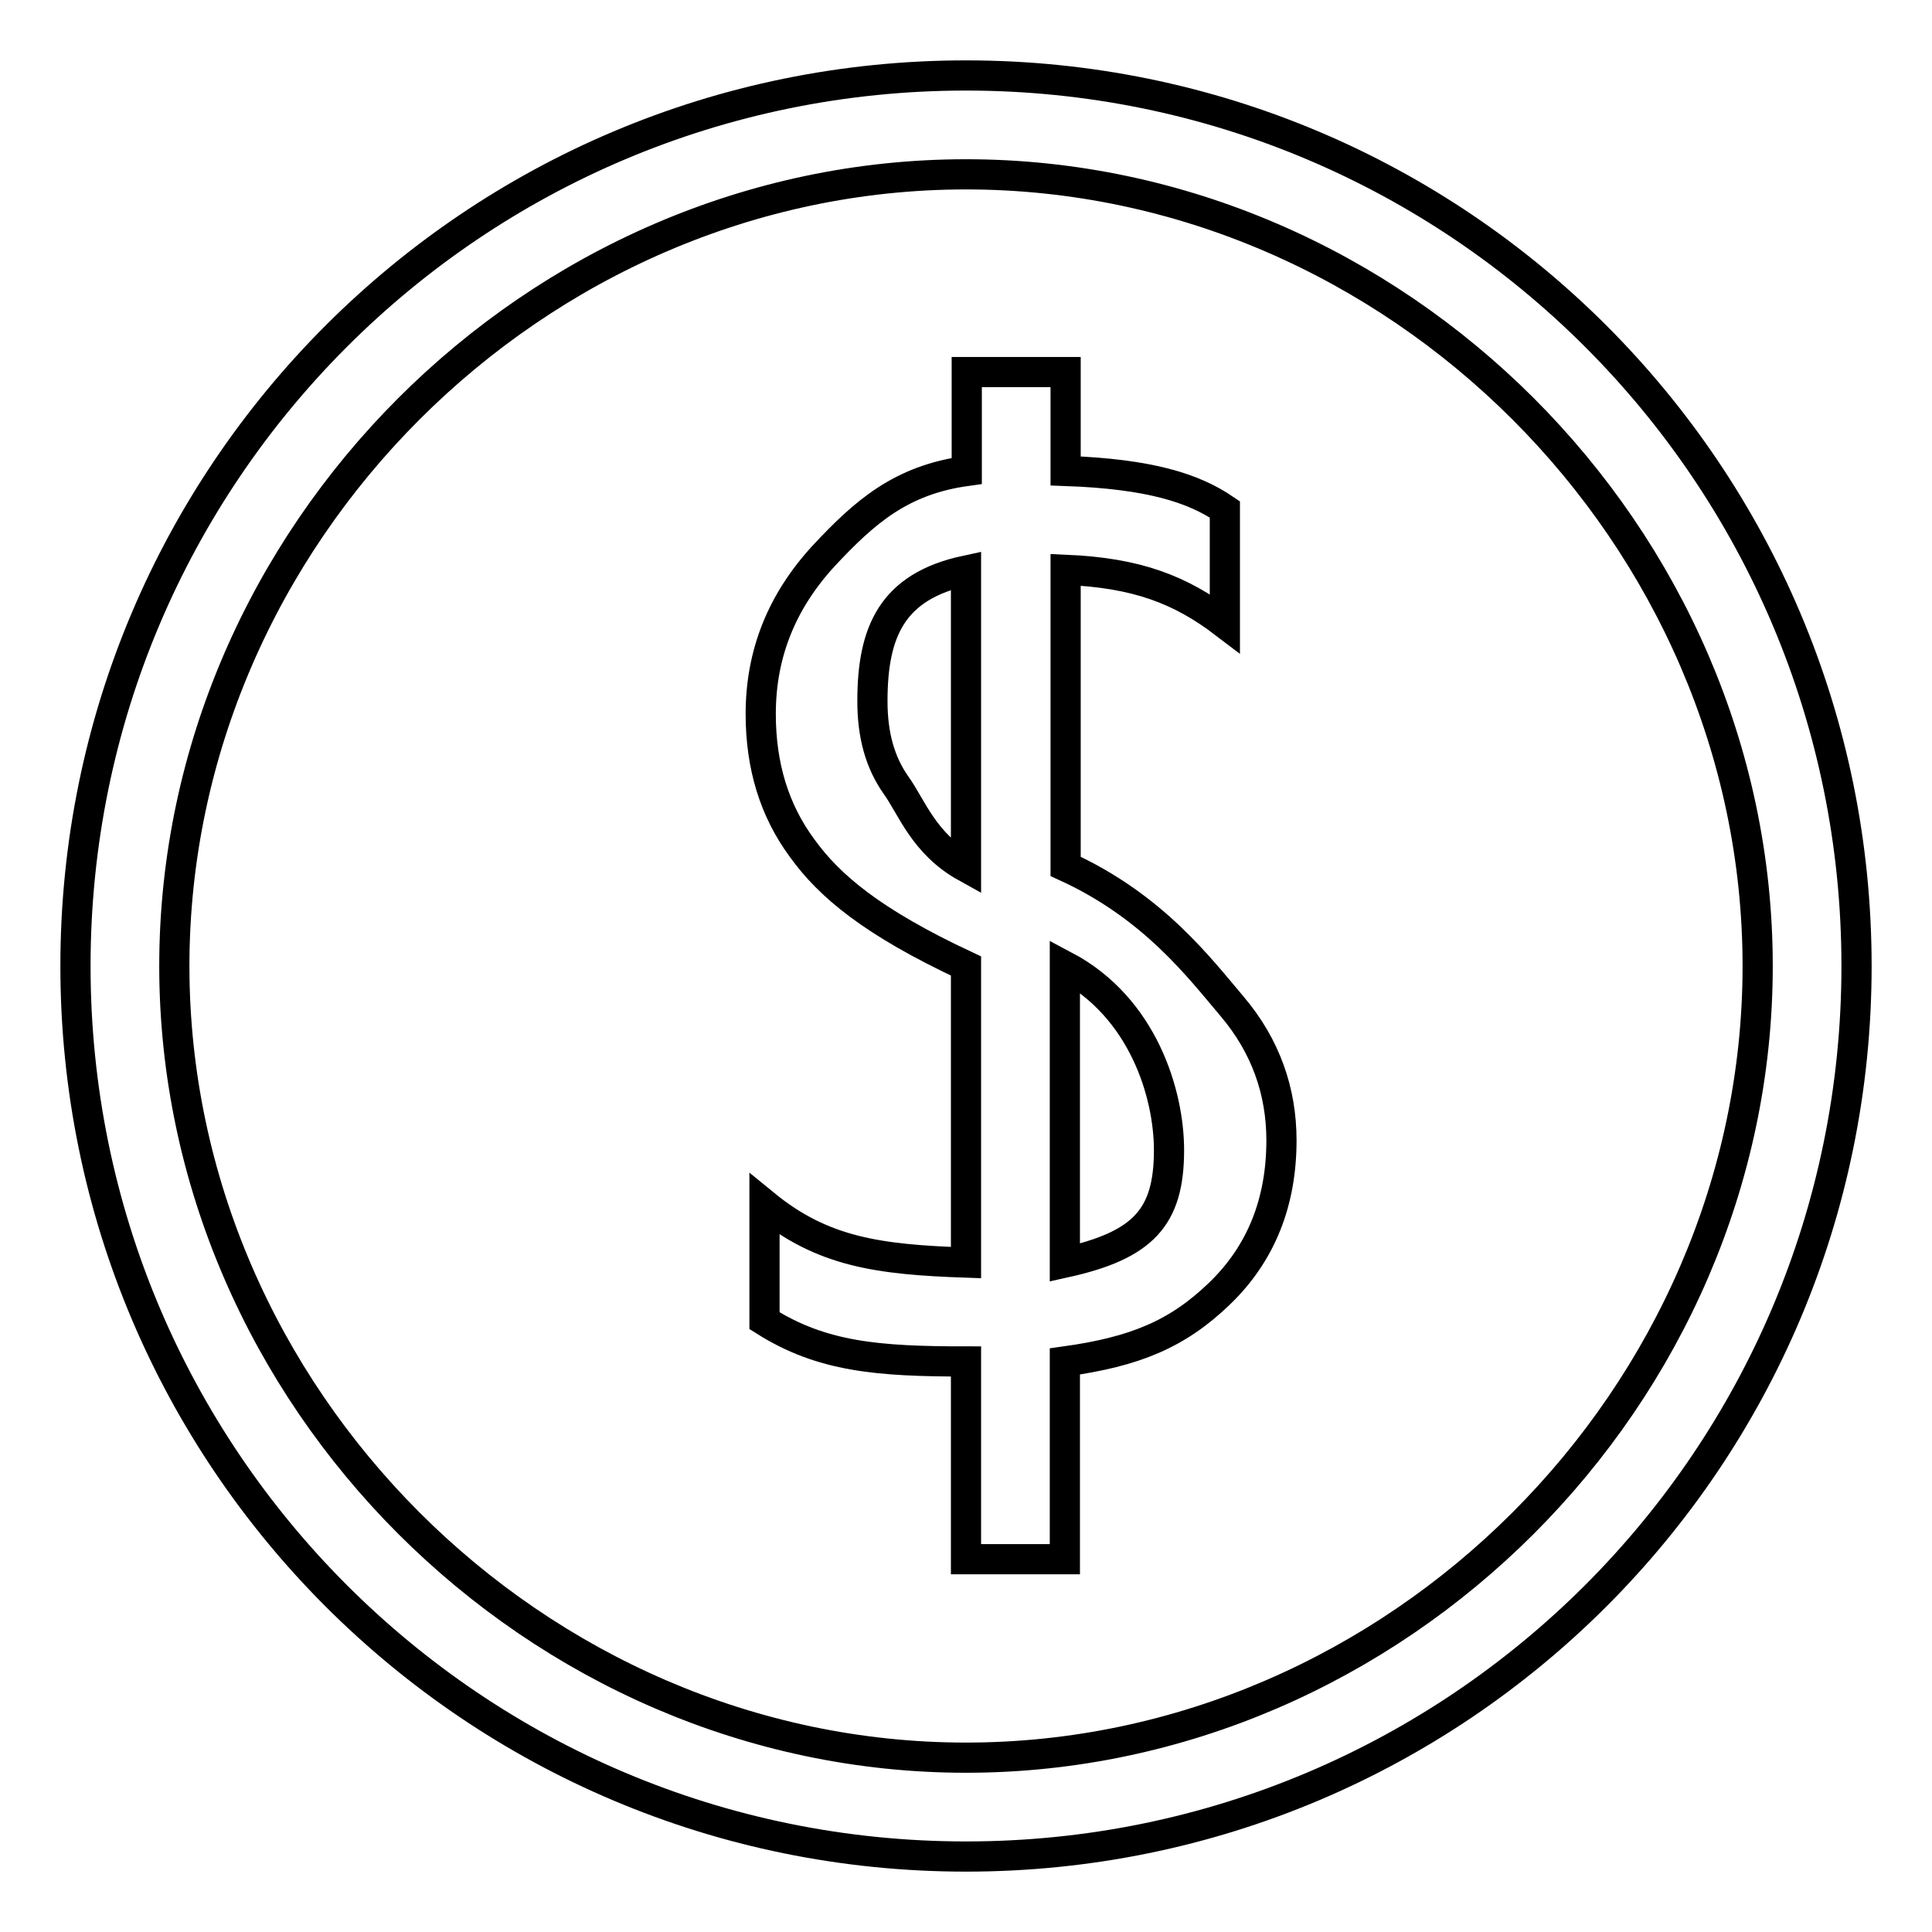 <?xml version="1.0" encoding="utf-8"?>
<!-- Svg Vector Icons : http://www.onlinewebfonts.com/icon -->
<!DOCTYPE svg PUBLIC "-//W3C//DTD SVG 1.1//EN" "http://www.w3.org/Graphics/SVG/1.1/DTD/svg11.dtd">
<svg version="1.1" xmlns="http://www.w3.org/2000/svg" xmlns:xlink="http://www.w3.org/1999/xlink" x="0px" y="0px" viewBox="0 0 256 256" enable-background="new 0 0 256 256" xml:space="preserve">
<g> <path stroke-width="4" fill-opacity="0" stroke="#000000"  d="M128,246c-65.2,0-118-52.8-118-118C10,62.8,62.8,10,128,10c65.2,0,118,52.8,118,118 C246,193.2,193.2,246,128,246z M128,23.1C71,23.1,23.1,71,23.1,128S71,232.9,128,232.9S232.9,185,232.9,128S185,23.1,128,23.1z  M141.1,180.4v26.2H128v-26.2c-11.7,0-19.1-0.6-26.7-5.4v-15.4c7.7,6.3,15.1,7.3,26.7,7.7V128c-12.4-5.8-18.1-10.6-21.7-15.6 c-3.7-5-5.5-10.9-5.5-17.8c0-8,2.8-14.9,8.3-20.9c5.5-5.9,10.3-10.1,19-11.3V49.3h13.1v13.1c11.2,0.4,17,2.3,21.1,5.1v15.1 c-5.9-4.5-11.7-6.7-21.1-7.1v39.3c11.6,5.3,17.7,13.4,22.1,18.6c4.4,5.2,6.5,11.2,6.5,17.7c0,8.2-2.7,15-8.2,20.3 C156,176.8,150.4,179.1,141.1,180.4z M128,75.6c-9.8,2.1-12.4,8.1-12.4,17.3c0,4.5,1,8.1,3.1,11.1c2.1,2.9,3.7,7.8,9.3,10.9V75.6z  M141.1,128v39.3c10.4-2.3,13.8-6,13.8-14.9C154.9,145,151.5,133.5,141.1,128z"/></g>
</svg>